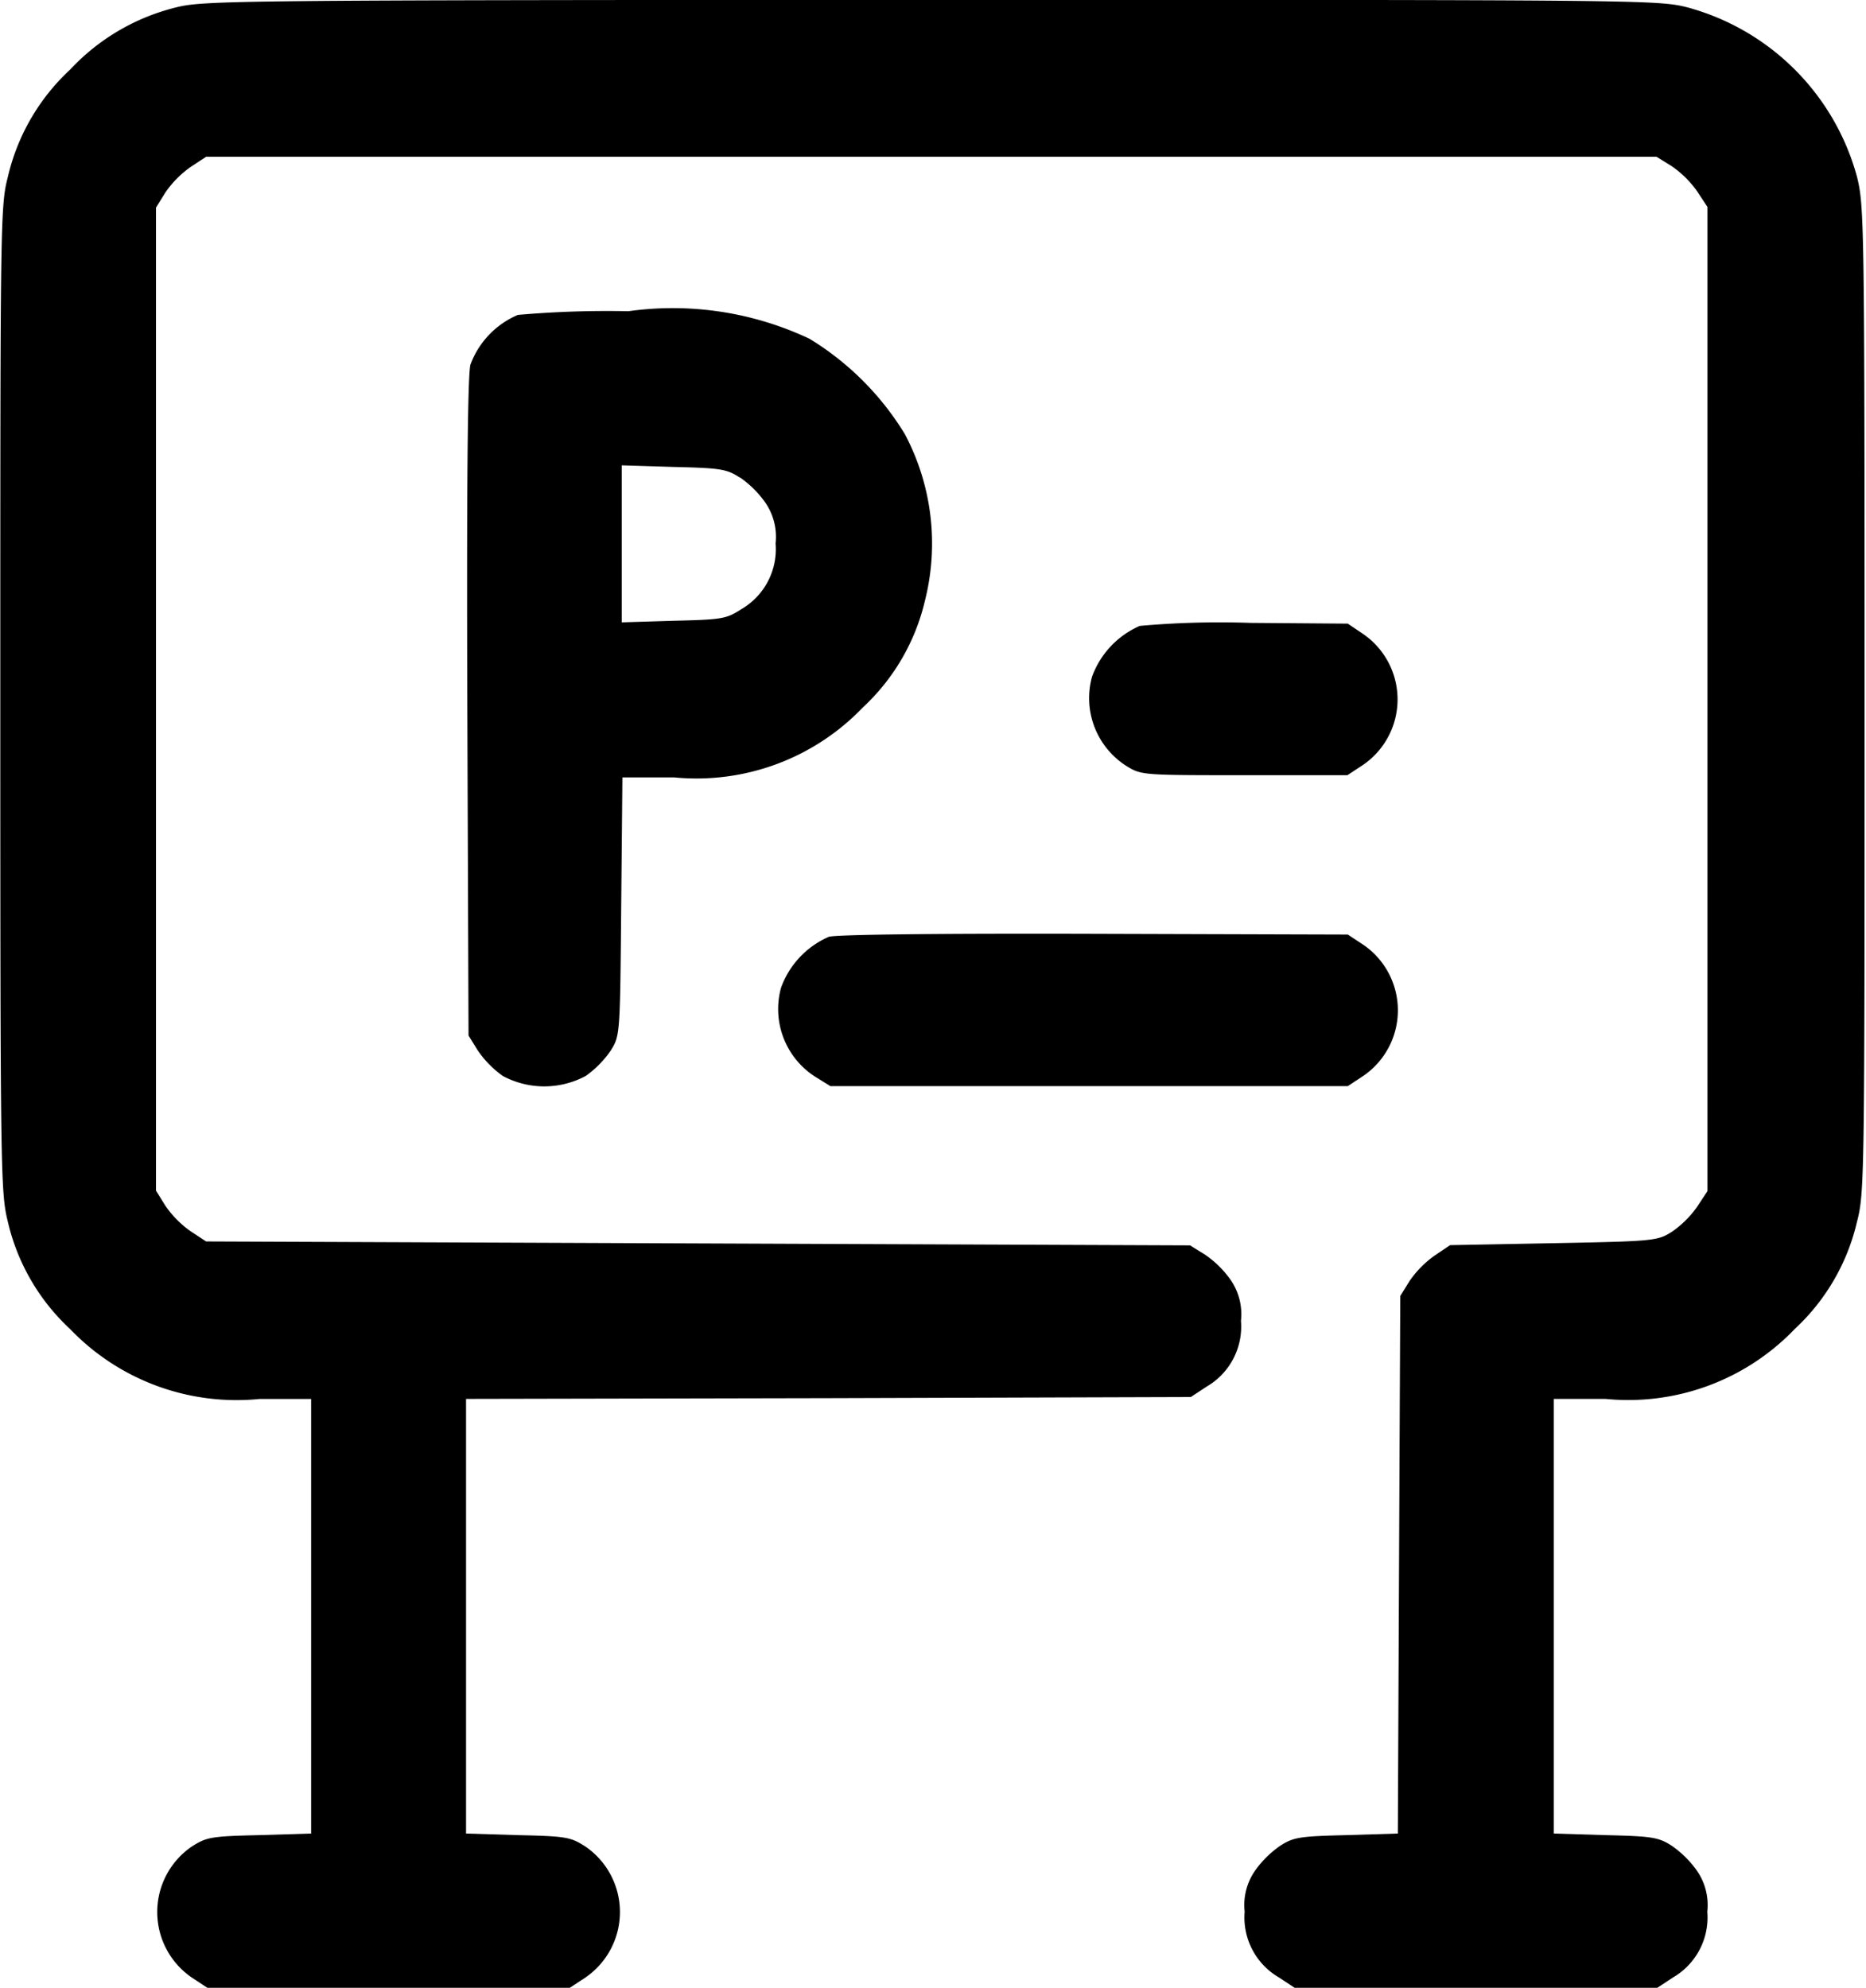 <?xml version="1.0" encoding="UTF-8"?>
<svg xmlns="http://www.w3.org/2000/svg" width="24.716" height="26.335" viewBox="0 0 24.716 26.335">
  <g transform="translate(-1636 -380.067)">
    <path d="M1638.328,380.166a2.847,2.847,0,0,0-1.4.824,2.8,2.8,0,0,0-.824,1.421c-.1.386-.1.592-.1,6.921s.005,6.534.1,6.921a2.8,2.8,0,0,0,.824,1.421,3.054,3.054,0,0,0,2.508.927h.685v5.757l-.685.021c-.644.015-.7.026-.9.154a1.052,1.052,0,0,0,0,1.73l.211.139h4.8l.211-.139a1.052,1.052,0,0,0,0-1.73c-.2-.129-.252-.139-.9-.154l-.685-.021V398.6l4.8-.01,4.8-.015.211-.139a.919.919,0,0,0,.453-.87.8.8,0,0,0-.139-.546,1.352,1.352,0,0,0-.335-.33l-.2-.124-6.519-.026-6.514-.026-.211-.139a1.35,1.35,0,0,1-.329-.335l-.124-.2V382.818l.124-.2a1.35,1.35,0,0,1,.329-.335l.211-.139h19.212l.2.124a1.357,1.357,0,0,1,.335.33l.139.211v13.038l-.139.211a1.356,1.356,0,0,1-.335.33c-.19.118-.237.124-1.565.149l-1.37.026-.206.139a1.355,1.355,0,0,0-.33.335l-.124.2-.016,3.563-.016,3.558-.68.021c-.608.015-.7.026-.875.139a1.354,1.354,0,0,0-.335.33.8.8,0,0,0-.139.546.919.919,0,0,0,.453.87l.211.139h4.8l.211-.139a.919.919,0,0,0,.453-.87.8.8,0,0,0-.139-.546,1.356,1.356,0,0,0-.335-.33c-.175-.113-.268-.124-.875-.139l-.685-.021V398.6h.685a3.054,3.054,0,0,0,2.508-.927,2.8,2.8,0,0,0,.824-1.421c.1-.386.1-.592.1-6.921s-.005-6.534-.1-6.921a3.194,3.194,0,0,0-2.245-2.245c-.391-.1-.6-.1-10.031-.1C1639.023,380.068,1638.693,380.074,1638.328,380.166Z" transform="translate(0 0)"></path>
    <path d="M1756.812,460.145a1.149,1.149,0,0,0-.628.659c-.036.139-.051,1.571-.041,4.547l.016,4.341.124.2a1.351,1.351,0,0,0,.329.335,1.161,1.161,0,0,0,1.1,0,1.356,1.356,0,0,0,.33-.335c.124-.2.124-.206.139-1.91l.016-1.71h.685a3.049,3.049,0,0,0,2.5-.927,2.8,2.8,0,0,0,.824-1.421,3.093,3.093,0,0,0-.268-2.2,3.788,3.788,0,0,0-1.261-1.262,4.241,4.241,0,0,0-2.4-.366A13.538,13.538,0,0,0,1756.812,460.145Zm2.94,2.152a1.354,1.354,0,0,1,.335.33.8.8,0,0,1,.139.546.919.919,0,0,1-.453.87c-.2.129-.252.139-.9.154l-.685.021v-2.08l.685.021C1759.484,462.174,1759.577,462.184,1759.752,462.3Z" transform="translate(-113.953 -75.906)"></path>
    <path d="M1916.871,540.323a1.169,1.169,0,0,0-.633.675,1.065,1.065,0,0,0,.453,1.179c.2.124.211.124,1.565.124h1.365l.211-.139a1.052,1.052,0,0,0,0-1.73l-.206-.139-1.292-.01A11.9,11.9,0,0,0,1916.871,540.323Z" transform="translate(-265.774 -151.964)"></path>
    <path d="M1836.871,620.323a1.169,1.169,0,0,0-.633.675,1.065,1.065,0,0,0,.453,1.179l.2.124h6.854l.211-.139a1.053,1.053,0,0,0,0-1.73l-.211-.139-3.347-.01C1838.37,620.277,1836.974,620.292,1836.871,620.323Z" transform="translate(-189.893 -227.845)"></path>
  </g>
</svg>
